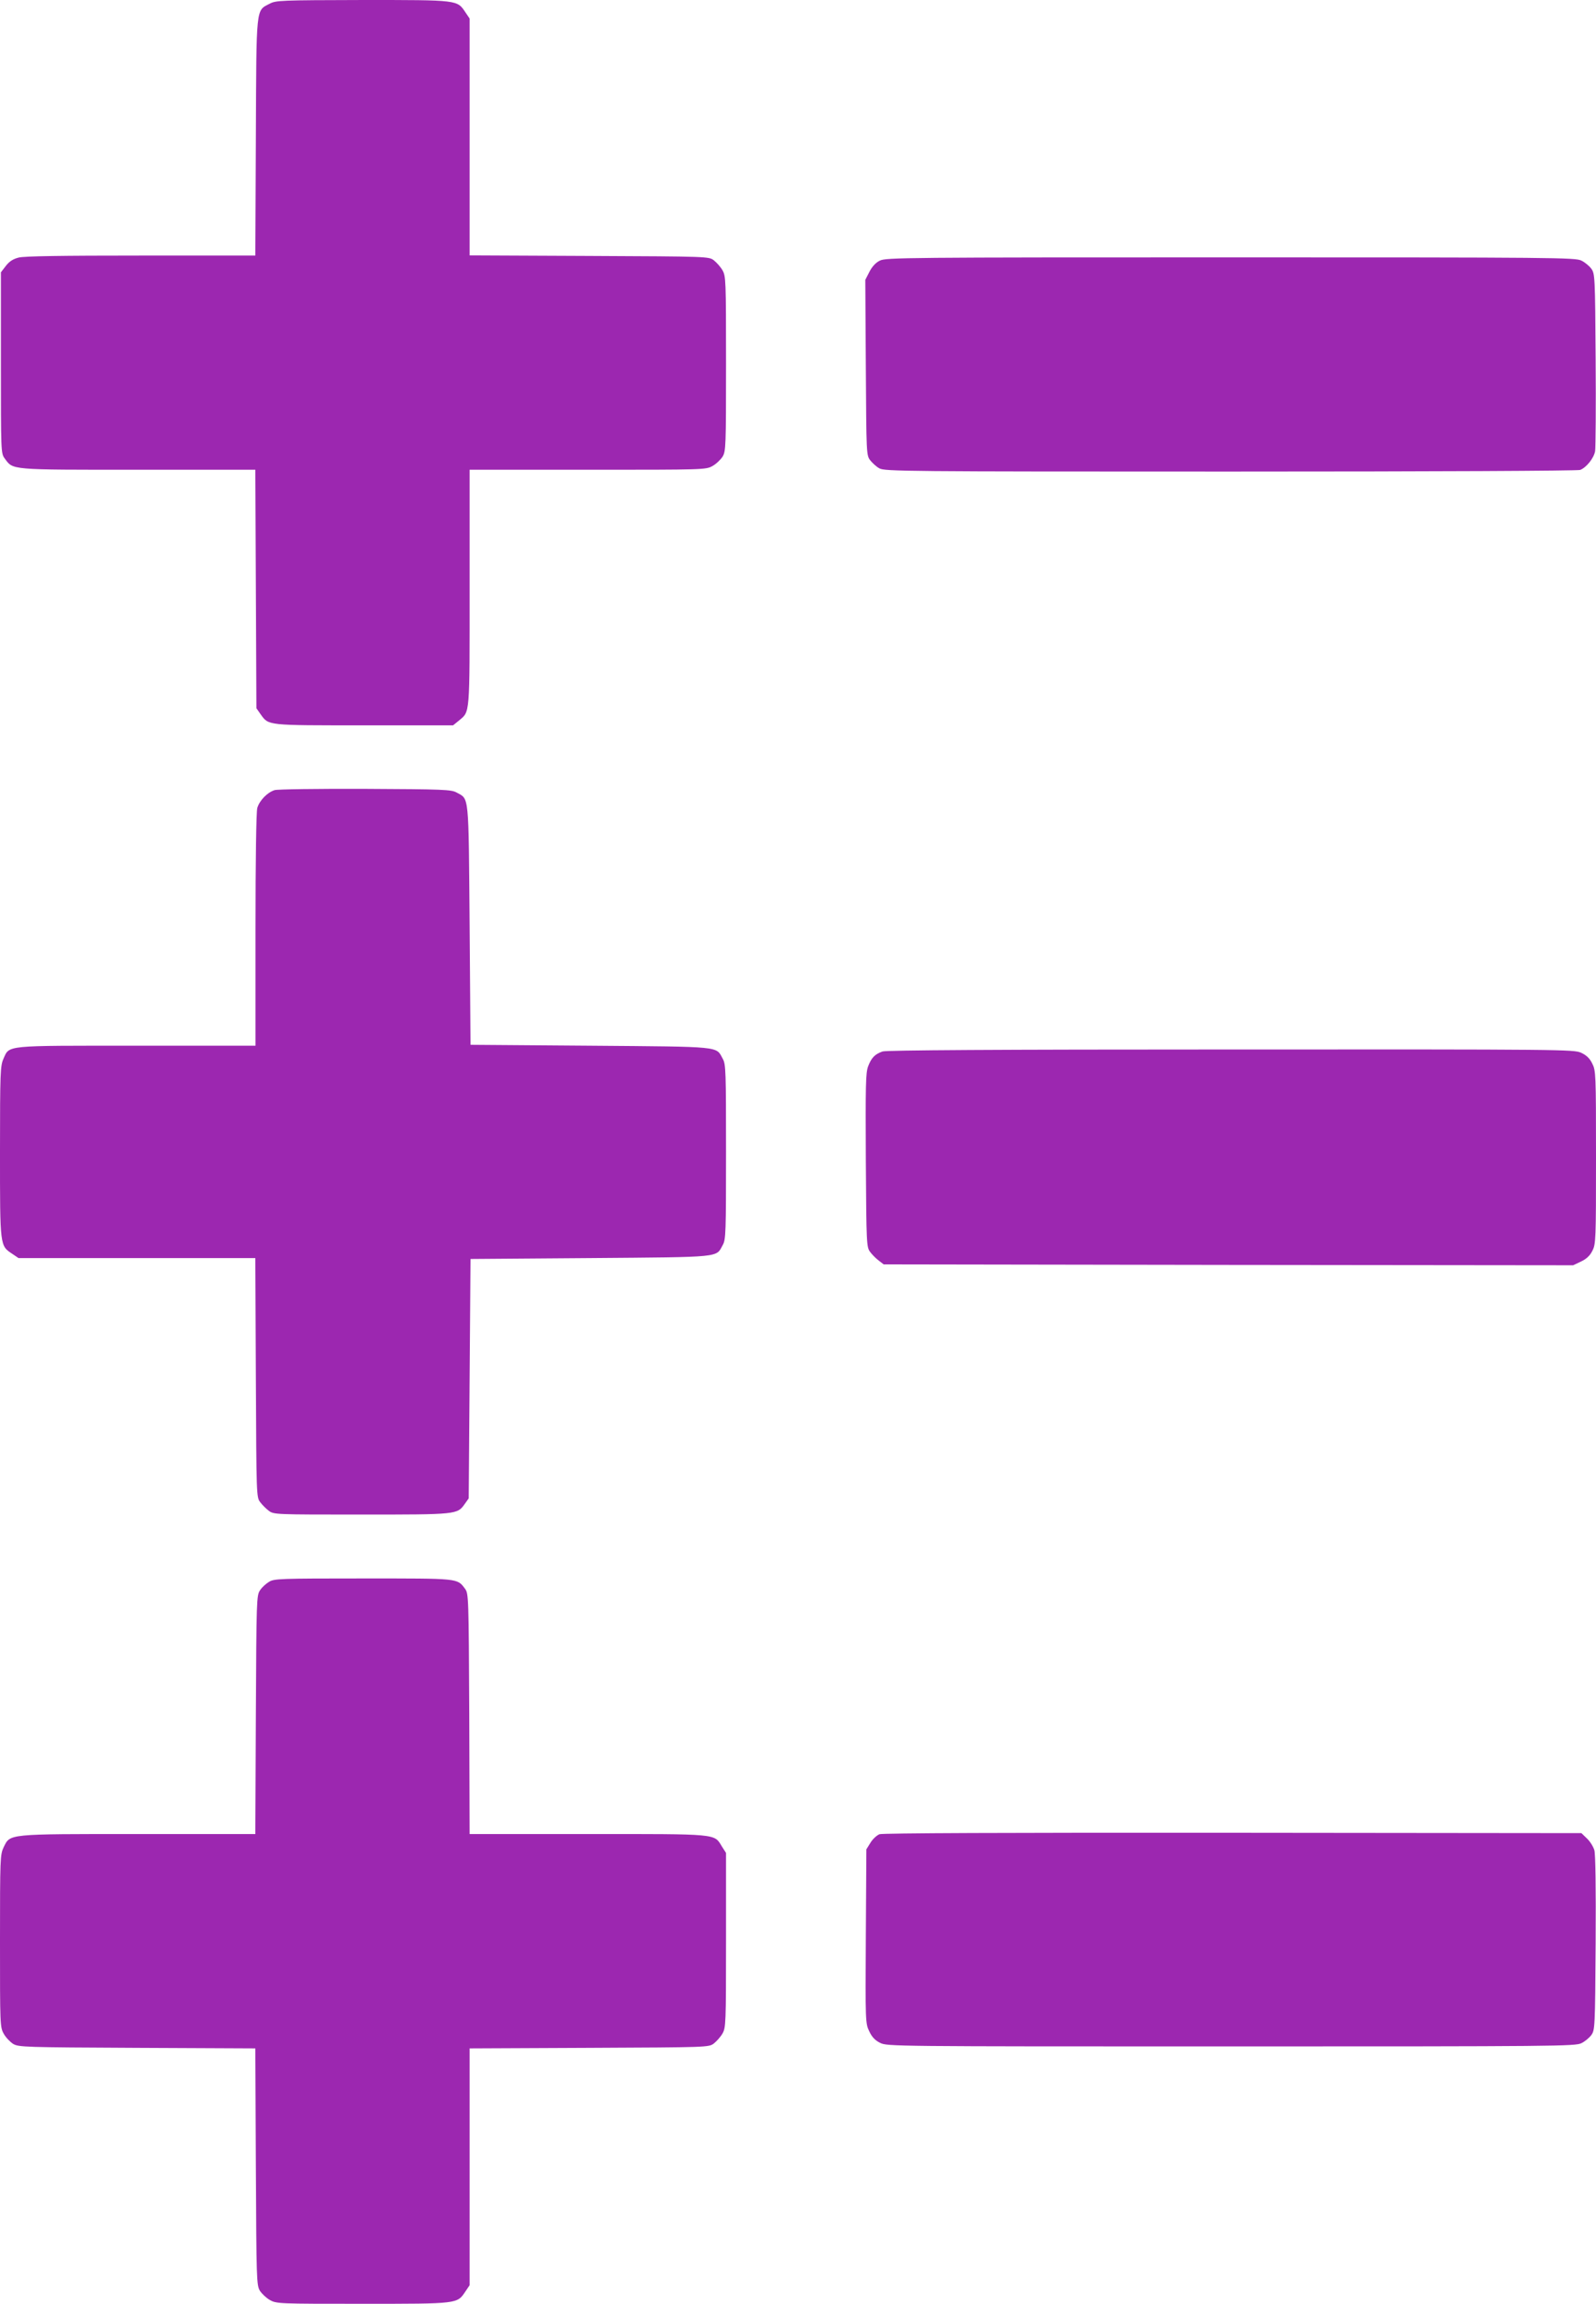 <?xml version="1.0" standalone="no"?>
<!DOCTYPE svg PUBLIC "-//W3C//DTD SVG 20010904//EN"
 "http://www.w3.org/TR/2001/REC-SVG-20010904/DTD/svg10.dtd">
<svg version="1.0" xmlns="http://www.w3.org/2000/svg"
 width="887pt" height="1280pt" viewBox="0 0 887 1280"
 preserveAspectRatio="xMidYMid meet">
<g transform="translate(0,1280) scale(0.1,-0.1)"
fill="#9c27b0" stroke="none">
<path d="M1498 12779 c-76 -40 -73 -5 -76 -741 l-3 -658 -635 0 c-439 0 -649
-3 -680 -11 -32 -8 -53 -22 -72 -47 l-27 -35 0 -503 c0 -493 0 -503 21 -531
48 -65 21 -63 741 -63 l652 0 3 -662 3 -663 23 -33 c46 -64 31 -62 576 -62
l494 0 32 26 c63 53 60 20 60 739 l0 655 656 0 c648 0 657 0 694 21 20 11 45
35 56 52 18 30 19 57 19 517 0 467 -1 486 -20 519 -11 19 -33 43 -48 55 -28
21 -35 21 -693 24 l-664 3 0 658 0 658 -23 34 c-47 70 -37 69 -572 69 -458 -1
-482 -2 -517 -21z"/>
<path d="M4890 11352 c-23 -11 -43 -33 -58 -62 l-23 -45 3 -487 c3 -477 3
-487 24 -515 12 -15 34 -36 51 -45 28 -17 141 -18 1950 -18 1152 0 1931 4
1945 9 34 13 76 65 83 104 3 18 5 247 3 509 -3 464 -4 477 -24 505 -11 15 -36
36 -55 45 -32 17 -146 18 -1949 18 -1803 0 -1917 -1 -1950 -18z"/>
<path d="M1526 8410 c-41 -13 -84 -58 -96 -99 -6 -22 -10 -286 -10 -678 l0
-643 -660 0 c-743 0 -706 4 -741 -73 -17 -39 -19 -72 -19 -517 0 -530 -1 -520
69 -567 l34 -23 658 0 658 0 3 -664 c3 -653 3 -665 24 -692 11 -15 33 -37 48
-48 27 -21 38 -21 514 -21 533 0 533 0 575 59 l22 31 5 665 5 665 665 5 c740
6 698 2 737 73 17 29 18 72 18 517 0 445 -1 488 -18 517 -39 71 3 67 -737 73
l-665 5 -5 665 c-6 740 -2 698 -73 737 -29 16 -73 18 -507 20 -261 1 -488 -2
-504 -7z"/>
<path d="M4905 6958 c-43 -15 -62 -35 -80 -82 -14 -36 -15 -105 -13 -523 3
-468 4 -482 24 -509 11 -15 33 -37 48 -48 l27 -21 1916 -3 1916 -2 44 21 c30
14 50 33 63 60 19 36 20 61 20 519 0 466 -1 482 -21 521 -14 29 -32 46 -62 60
-41 18 -95 19 -1947 18 -1305 0 -1914 -4 -1935 -11z"/>
<path d="M1495 4011 c-17 -10 -40 -31 -50 -47 -19 -28 -20 -53 -23 -691 l-3
-663 -649 0 c-738 0 -712 2 -750 -74 -19 -41 -20 -59 -20 -520 0 -467 0 -479
21 -516 11 -20 35 -45 52 -56 31 -18 63 -19 689 -22 l657 -3 3 -657 c3 -626 4
-658 22 -689 11 -17 36 -41 56 -52 37 -21 49 -21 516 -21 534 0 524 -1 571 69
l23 34 0 658 0 658 664 3 c658 3 665 3 693 24 15 12 37 36 48 55 19 33 20 52
20 519 l0 485 -23 36 c-44 72 -15 69 -746 69 l-656 0 -2 668 c-3 649 -4 668
-23 694 -45 60 -28 58 -567 58 -463 0 -495 -1 -523 -19z"/>
<path d="M4888 2609 c-15 -6 -38 -27 -50 -47 l-23 -37 -3 -484 c-3 -476 -2
-484 19 -527 14 -31 33 -51 60 -64 38 -20 69 -20 1951 -20 1802 0 1915 1 1947
18 19 9 44 30 55 45 20 28 21 41 24 510 2 311 -1 495 -7 517 -6 20 -24 49 -41
65 l-31 30 -1937 2 c-1265 1 -1946 -2 -1964 -8z"/>
</g>
</svg>
